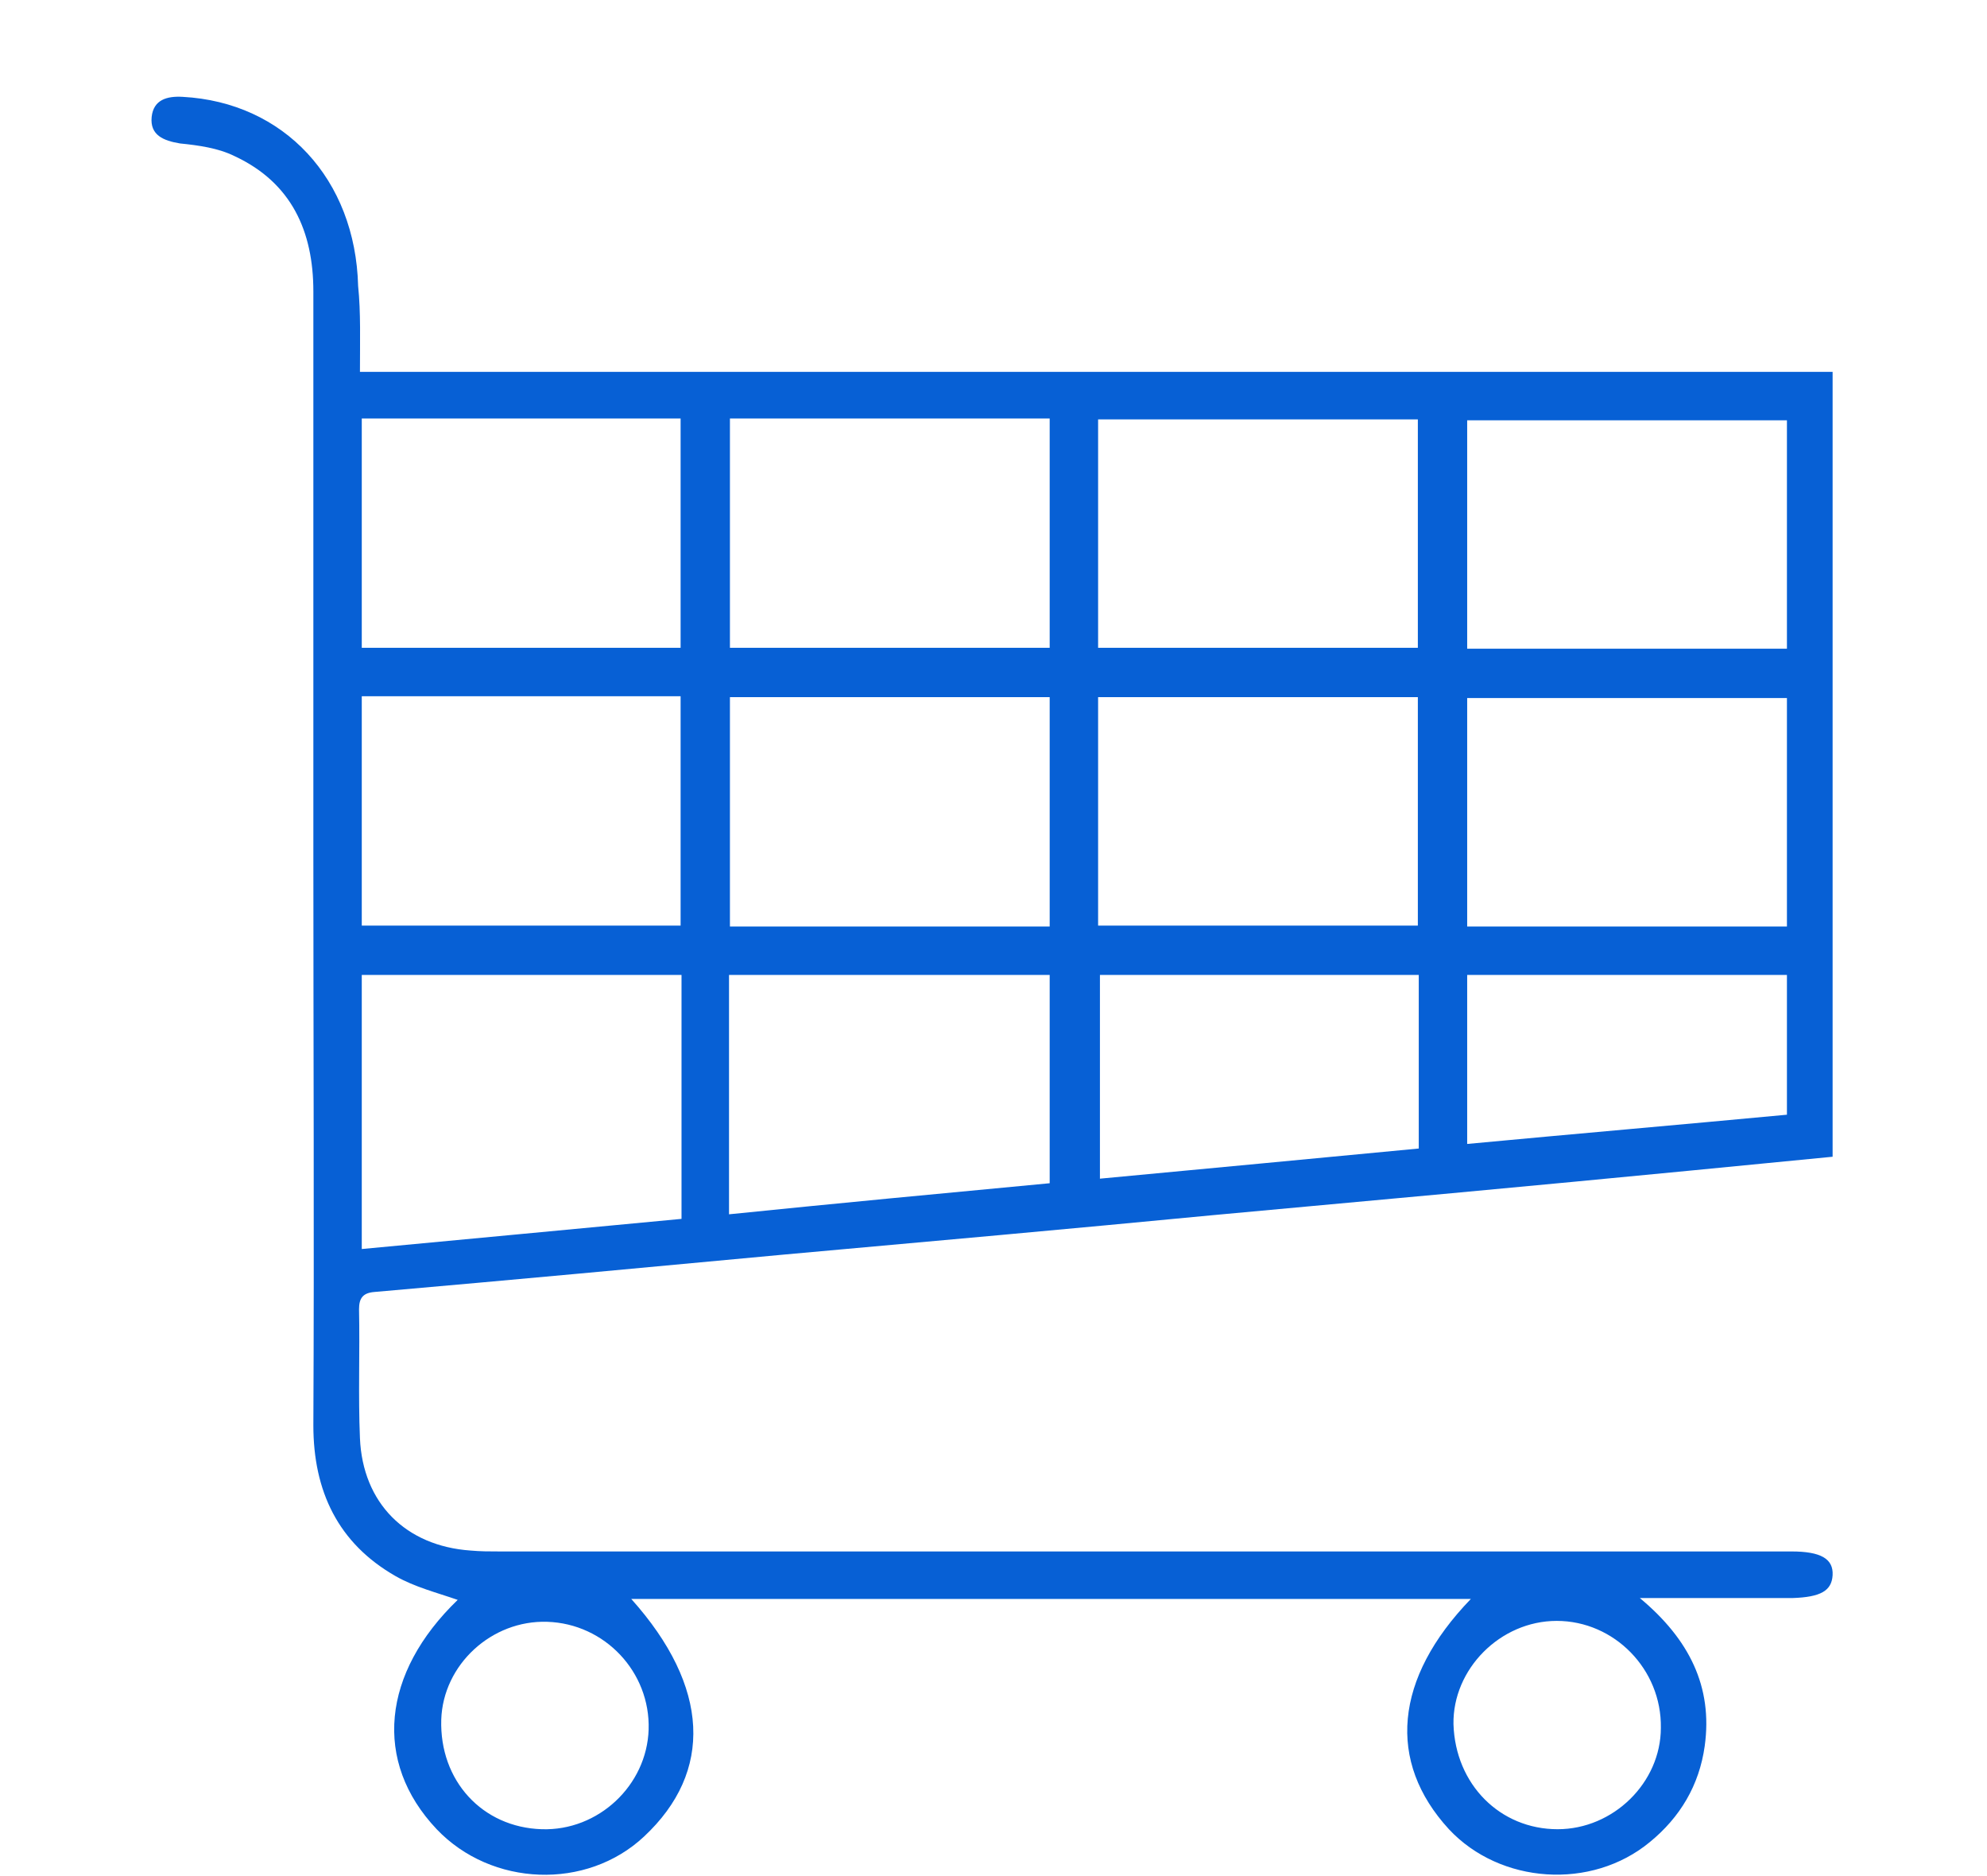 <?xml version="1.0" encoding="utf-8"?>
<!-- Generator: Adobe Illustrator 24.1.3, SVG Export Plug-In . SVG Version: 6.00 Build 0)  -->
<svg version="1.1" id="Layer_5" xmlns="http://www.w3.org/2000/svg" xmlns:xlink="http://www.w3.org/1999/xlink" x="0px" y="0px"
	 viewBox="0 0 217.5 205.3" style="enable-background:new 0 0 217.5 205.3;" xml:space="preserve">
<style type="text/css">
	.st0{fill:#0760D5;}
</style>
<g>
	<path class="st0" d="M39.4,40.7c53.9,0,107.5,0,161.2,0c0,28.7,0,57.2,0,85.9c-5.2,0.5-10.3,1-15.4,1.5c-17.5,1.7-35,3.3-52.5,4.9
		c-15.6,1.5-31.2,2.9-46.8,4.3c-15,1.4-30,2.8-44.9,4.1c-1.3,0.1-1.7,0.7-1.7,1.9c0.1,4.7-0.1,9.4,0.1,14.1
		c0.3,7.1,5,11.8,12.1,12.3c1.1,0.1,2.1,0.1,3.2,0.1c47.1,0,94.3,0,141.4,0c3.2,0,4.6,0.8,4.5,2.6c-0.1,1.7-1.3,2.4-4.4,2.5
		c-5.4,0-10.7,0-16.7,0c5.4,4.5,8,9.7,7.1,16.2c-0.6,4.3-2.7,7.8-6,10.5c-6.4,5.3-16.4,4.6-22-1.4c-6.8-7.4-6-16.5,2.4-25.2
		c-30.7,0-61.2,0-91.9,0c8.6,9.6,9,18.9,1.4,26c-6.3,5.9-16.7,5.5-22.7-0.8c-7-7.4-6-17.1,2.3-25.1c-2.3-0.8-4.7-1.4-6.8-2.6
		c-6.3-3.6-9-9.3-9-16.5c0.1-20.8,0-41.6,0-62.4c0-20.6,0-41.2,0-61.7c0-6.6-2.4-11.9-8.6-14.8c-1.8-0.9-4-1.2-6-1.4
		c-1.8-0.3-3.3-0.9-3.1-2.9c0.2-1.9,1.7-2.3,3.4-2.2c11.1,0.6,18.9,9,19.2,20.7C39.5,34.2,39.4,37.3,39.4,40.7z M39.6,106.7
		c0,10,0,19.8,0,30c11.8-1.1,23.3-2.2,35-3.3c0-9,0-17.8,0-26.7C62.9,106.7,51.3,106.7,39.6,106.7z M195.6,71c0-8.5,0-16.8,0-25
		c-11.8,0-23.4,0-35,0c0,8.5,0,16.7,0,25C172.3,71,183.8,71,195.6,71z M195.6,101.4c0-8.5,0-16.8,0-25c-11.8,0-23.4,0-35,0
		c0,8.5,0,16.7,0,25C172.3,101.4,183.8,101.4,195.6,101.4z M79.9,45.8c0,8.4,0,16.7,0,25.1c11.8,0,23.4,0,35,0c0-8.5,0-16.8,0-25.1
		C103.1,45.8,91.6,45.8,79.9,45.8z M114.9,101.4c0-8.5,0-16.8,0-25.1c-11.8,0-23.4,0-35,0c0,8.5,0,16.8,0,25.1
		C91.6,101.4,103.2,101.4,114.9,101.4z M74.5,70.9c0-8.5,0-16.8,0-25.1c-11.7,0-23.2,0-34.9,0c0,8.4,0,16.7,0,25.1
		C51.3,70.9,62.9,70.9,74.5,70.9z M120.2,70.9c11.8,0,23.4,0,35,0c0-8.4,0-16.7,0-25c-11.7,0-23.3,0-35,0
		C120.2,54.3,120.2,62.4,120.2,70.9z M39.6,76.2c0,8.5,0,16.7,0,25.1c11.7,0,23.3,0,34.9,0c0-8.5,0-16.8,0-25.1
		C62.8,76.2,51.3,76.2,39.6,76.2z M120.2,101.3c11.7,0,23.3,0,35,0c0-8.4,0-16.7,0-25c-11.7,0-23.3,0-35,0
		C120.2,84.7,120.2,92.9,120.2,101.3z M114.9,129.5c0-7.7,0-15.2,0-22.8c-11.8,0-23.4,0-35.1,0c0,8.7,0,17.3,0,26.2
		C91.6,131.7,103.2,130.6,114.9,129.5z M155.3,106.7c-11.8,0-23.3,0-34.9,0c0,7.5,0,14.9,0,22.3c11.8-1.1,23.3-2.2,34.9-3.3
		C155.3,119.2,155.3,113,155.3,106.7z M195.6,122c0-5.2,0-10.3,0-15.3c-11.8,0-23.4,0-35,0c0,6.2,0,12.3,0,18.5
		C172.3,124.1,183.9,123.1,195.6,122z M170.5,200.2c6.1,0,11.3-5.1,11.3-11.1c0.1-6.4-5.1-11.7-11.4-11.7c-6.2,0-11.4,5.3-11.3,11.3
		C159.3,195.3,164.2,200.2,170.5,200.2z M59.3,200.2c6.2,0.2,11.5-4.8,11.7-10.9c0.2-6.3-4.8-11.6-11.1-11.8
		c-6.1-0.2-11.4,4.7-11.6,10.7C48.1,194.9,52.8,200,59.3,200.2z"/>
</g>
</svg>

